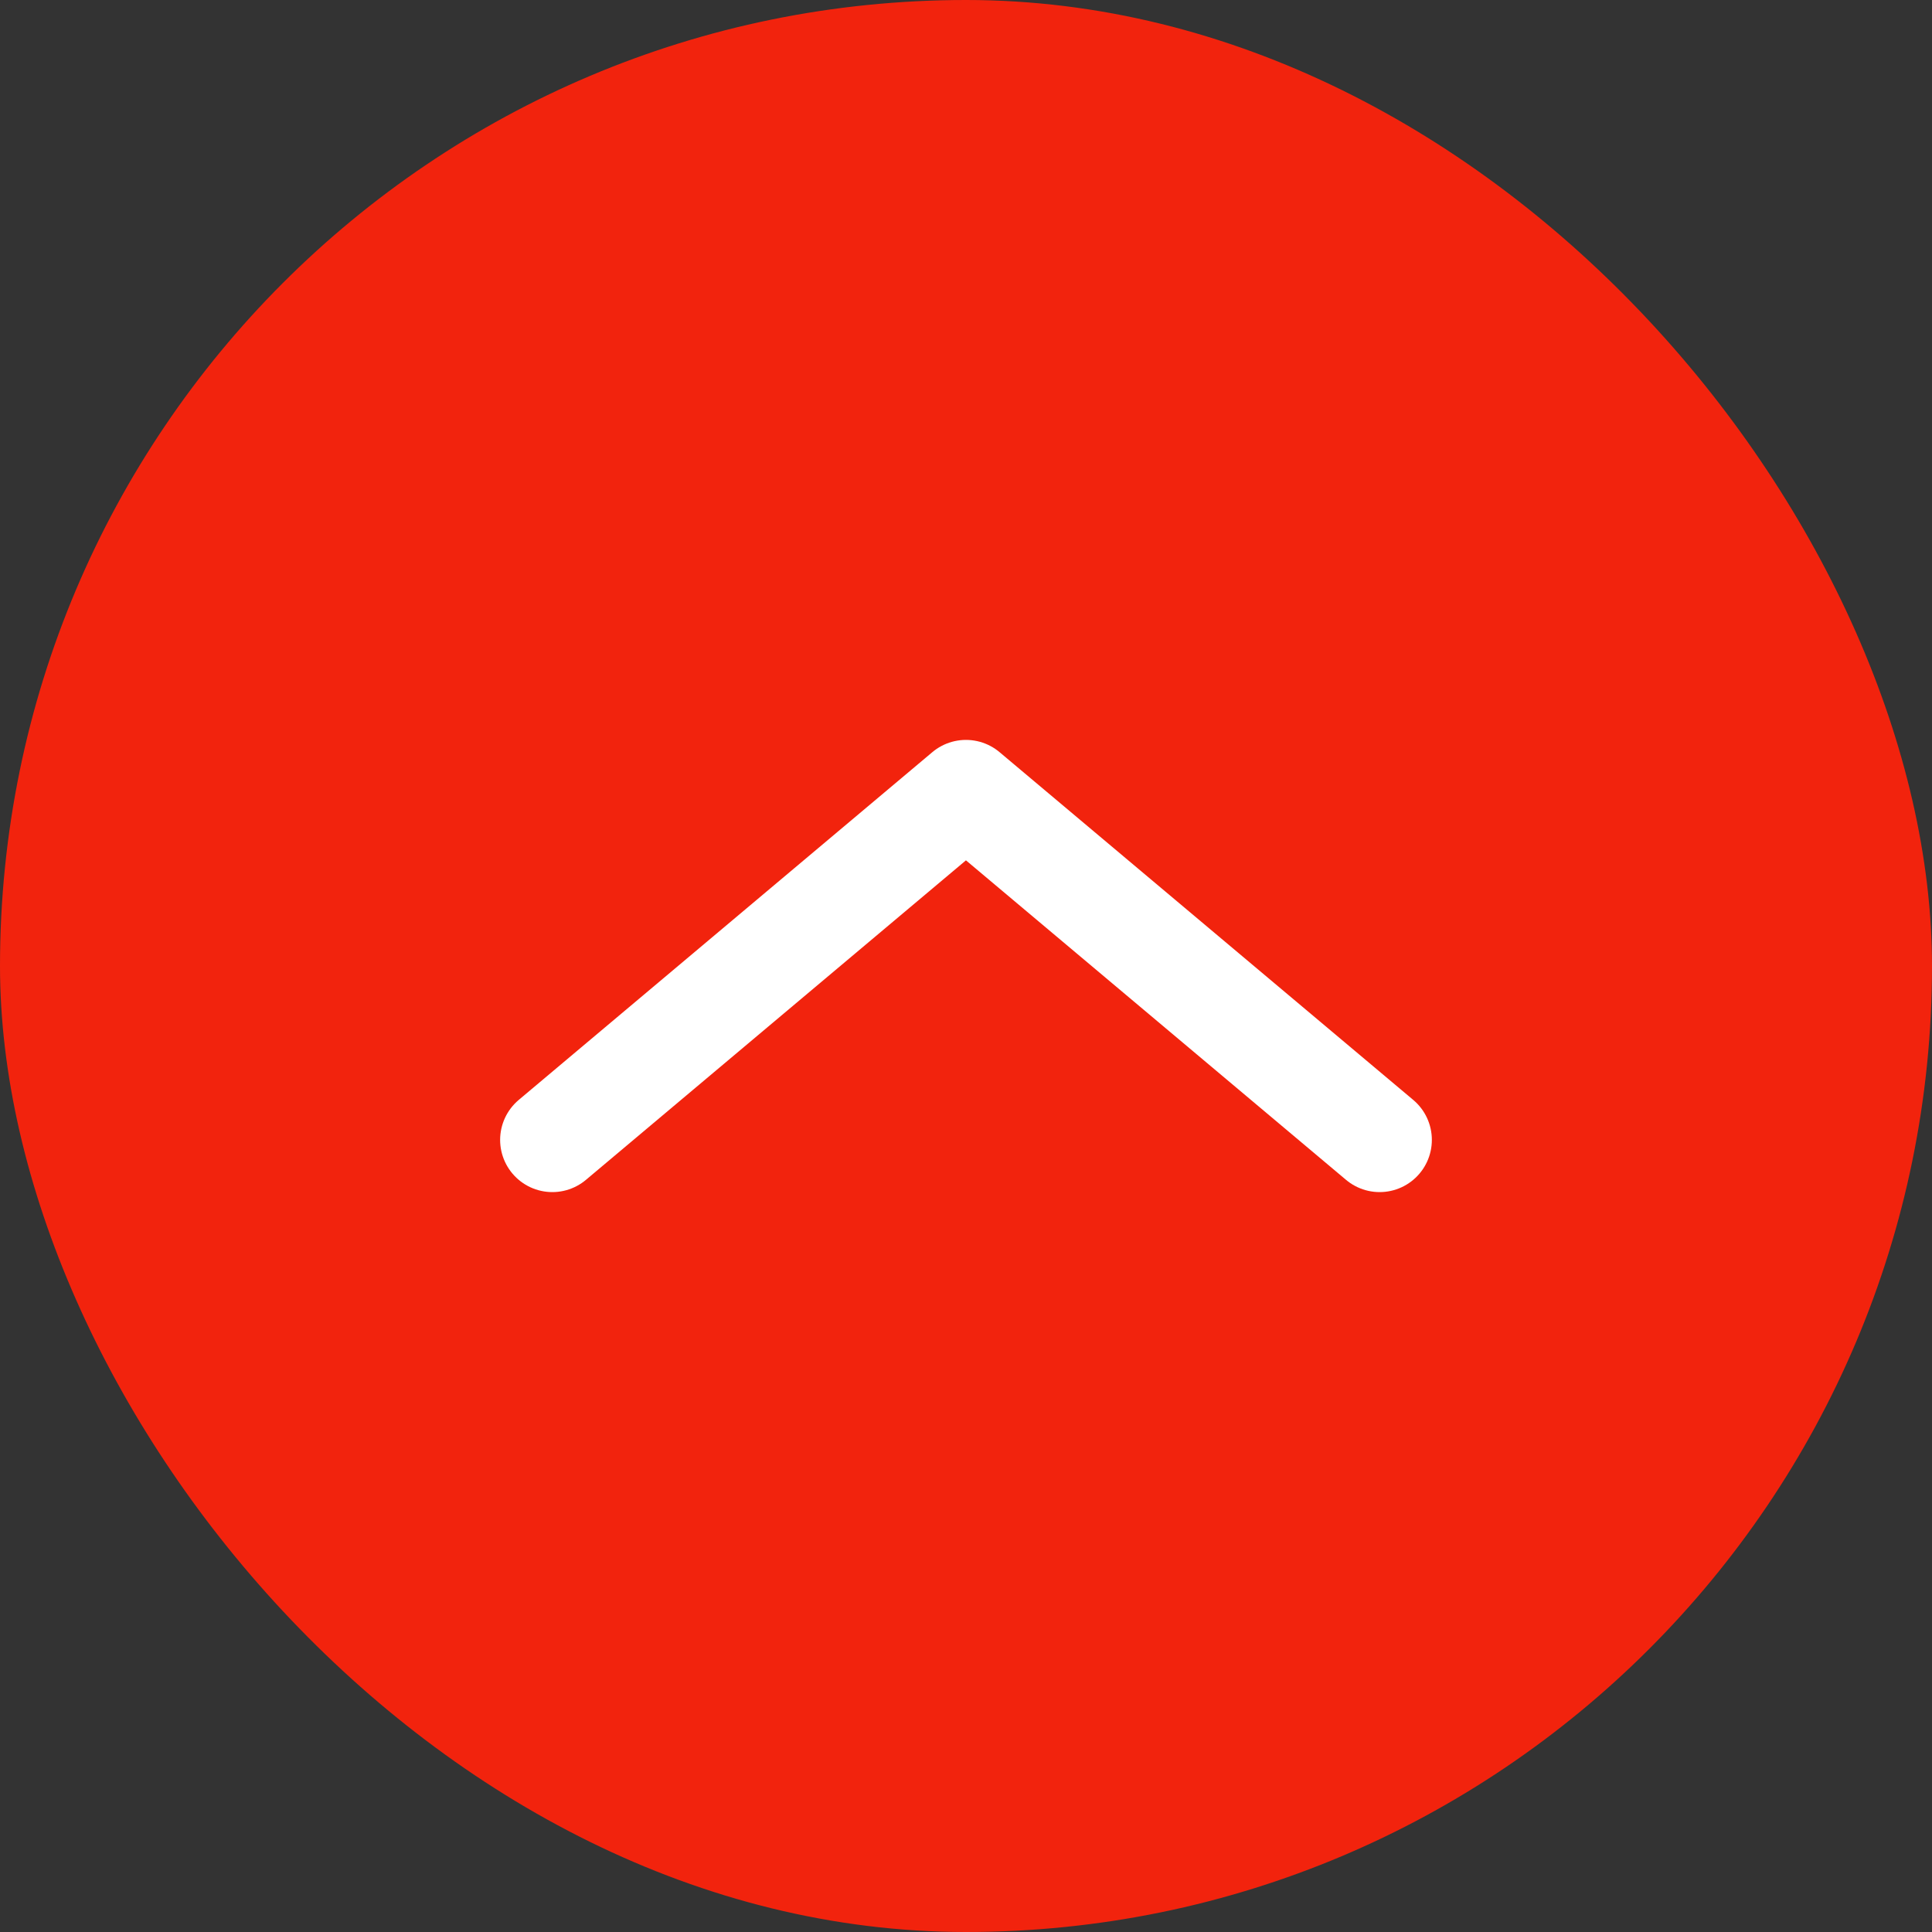 <?xml version="1.0" encoding="UTF-8"?> <svg xmlns="http://www.w3.org/2000/svg" width="74" height="74" viewBox="0 0 74 74" fill="none"><rect x="0" y="0" width="74" height="74" fill="#333333" stroke="none"/><rect width="74" height="74" rx="37" fill="#F2230D"></rect><path d="M52.843 43.66L36.998 30.34L21.156 43.66" stroke="white" stroke-width="4" stroke-linecap="round" stroke-linejoin="round"></path></svg> 
